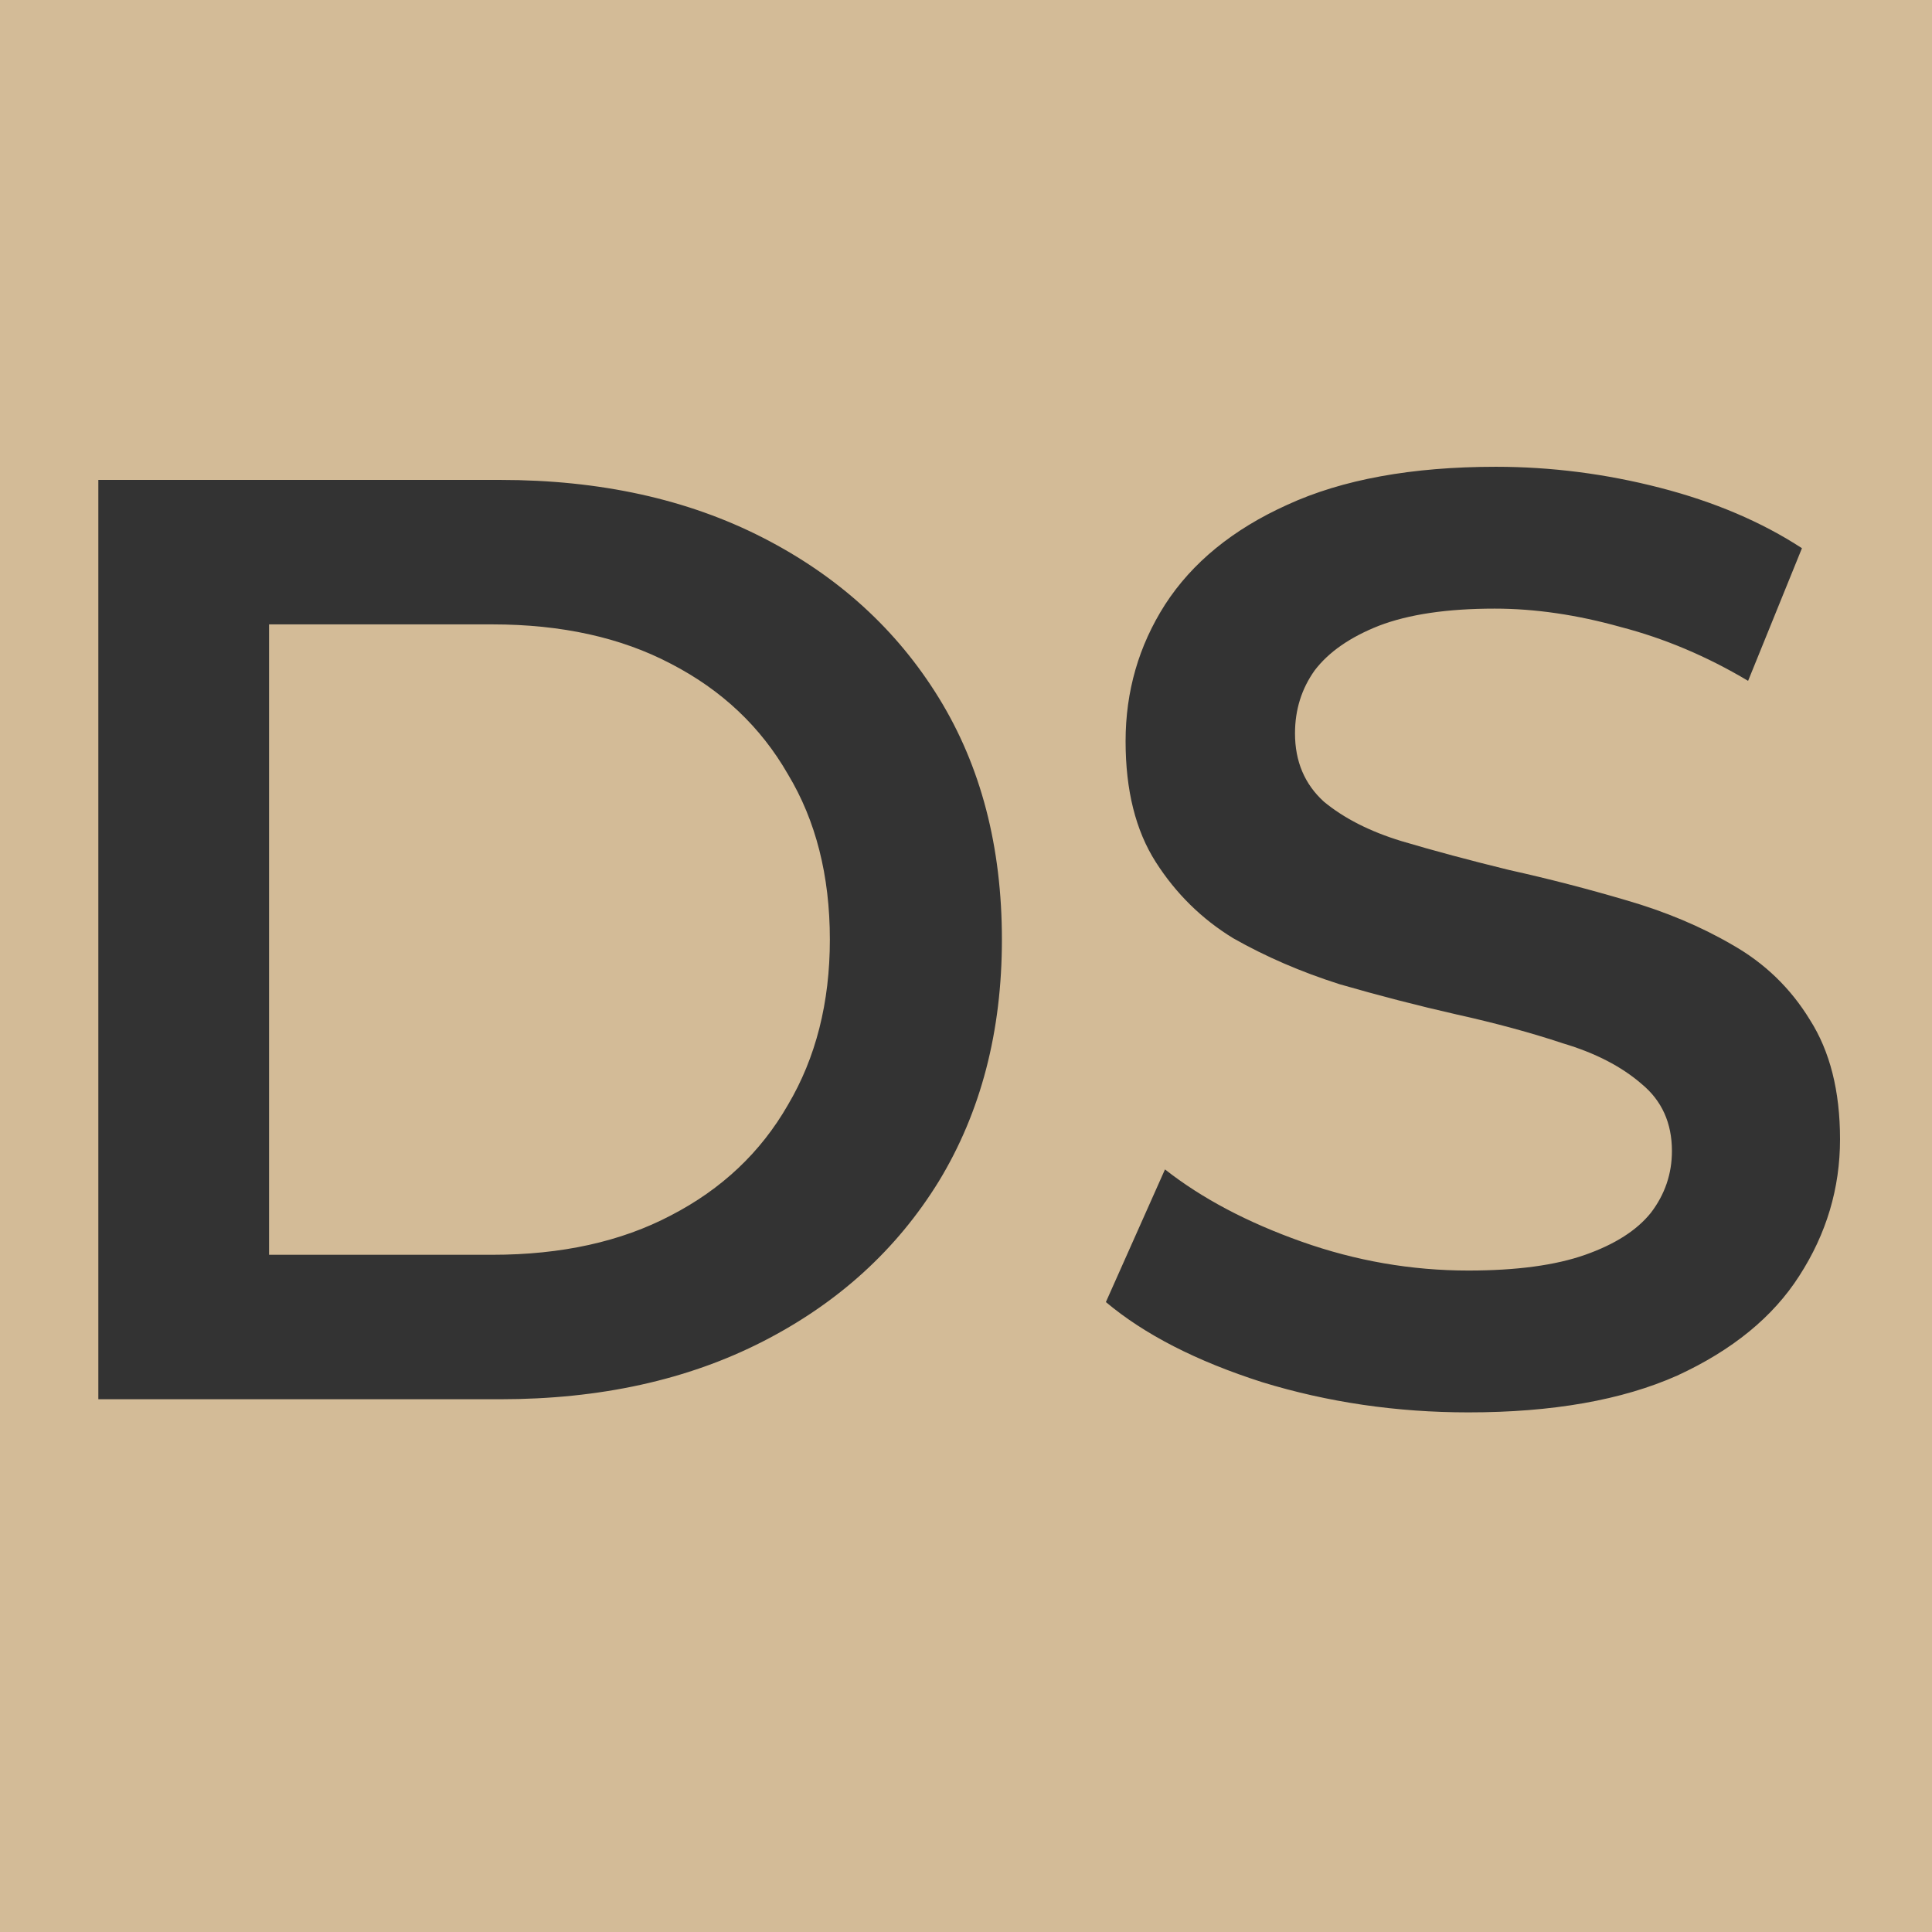<?xml version="1.0" encoding="UTF-8"?> <svg xmlns="http://www.w3.org/2000/svg" width="1000" height="1000" viewBox="0 0 1000 1000" fill="none"><g clip-path="url(#clip0_153_36)"><rect width="1000" height="1000" fill="#D3BB97"></rect><path d="M50.899 724.248V248.405H258.91C310.573 248.405 355.892 258.375 394.866 278.315C433.84 298.255 464.203 325.899 485.956 361.248C507.709 396.596 518.585 438.289 518.585 486.326C518.585 533.911 507.709 575.604 485.956 611.405C464.203 646.754 433.84 674.398 394.866 694.338C355.892 714.278 310.573 724.248 258.91 724.248H50.899ZM139.27 649.473H254.832C290.633 649.473 321.45 642.675 347.281 629.079C373.566 615.484 393.733 596.45 407.781 571.978C422.283 547.506 429.534 518.956 429.534 486.326C429.534 453.244 422.283 424.693 407.781 400.675C393.733 376.203 373.566 357.169 347.281 343.573C321.45 329.978 290.633 323.18 254.832 323.18H139.27V649.473ZM760.022 731.046C722.861 731.046 687.286 725.834 653.297 715.411C619.309 704.535 592.344 690.712 572.404 673.945L602.994 605.287C622.028 620.242 645.593 632.705 673.691 642.675C701.788 652.645 730.565 657.63 760.022 657.63C784.947 657.63 805.114 654.911 820.522 649.473C835.931 644.034 847.26 636.784 854.511 627.72C861.762 618.203 865.388 607.553 865.388 595.77C865.388 581.268 860.176 569.712 849.753 561.102C839.33 552.038 825.734 545.014 808.966 540.029C792.652 534.59 774.298 529.605 753.904 525.074C733.964 520.542 713.798 515.33 693.404 509.439C673.464 503.094 655.11 495.163 638.342 485.647C622.028 475.677 608.659 462.534 598.236 446.22C587.812 429.905 582.601 409.058 582.601 383.68C582.601 357.849 589.399 334.283 602.994 312.983C617.043 291.231 638.116 274.01 666.213 261.32C694.764 248.178 730.792 241.607 774.298 241.607C802.848 241.607 831.172 245.232 859.27 252.483C887.367 259.734 911.839 270.158 932.685 283.753L904.815 352.41C883.515 339.721 861.536 330.431 838.876 324.54C816.217 318.195 794.464 315.023 773.618 315.023C749.146 315.023 729.206 317.968 713.798 323.86C698.842 329.751 687.739 337.455 680.489 346.972C673.691 356.489 670.292 367.366 670.292 379.602C670.292 394.103 675.277 405.886 685.247 414.95C695.67 423.56 709.039 430.358 725.354 435.343C742.122 440.328 760.702 445.313 781.095 450.298C801.489 454.83 821.655 460.042 841.595 465.933C861.989 471.824 880.343 479.529 896.657 489.045C913.425 498.562 926.794 511.478 936.764 527.793C947.187 544.107 952.399 564.727 952.399 589.652C952.399 615.031 945.375 638.596 931.326 660.349C917.73 681.649 896.657 698.87 868.107 712.012C839.556 724.701 803.528 731.046 760.022 731.046Z" fill="#333333"></path></g><defs><clipPath id="clip0_153_36"><rect width="1000" height="1000" fill="white"></rect></clipPath></defs></svg> 